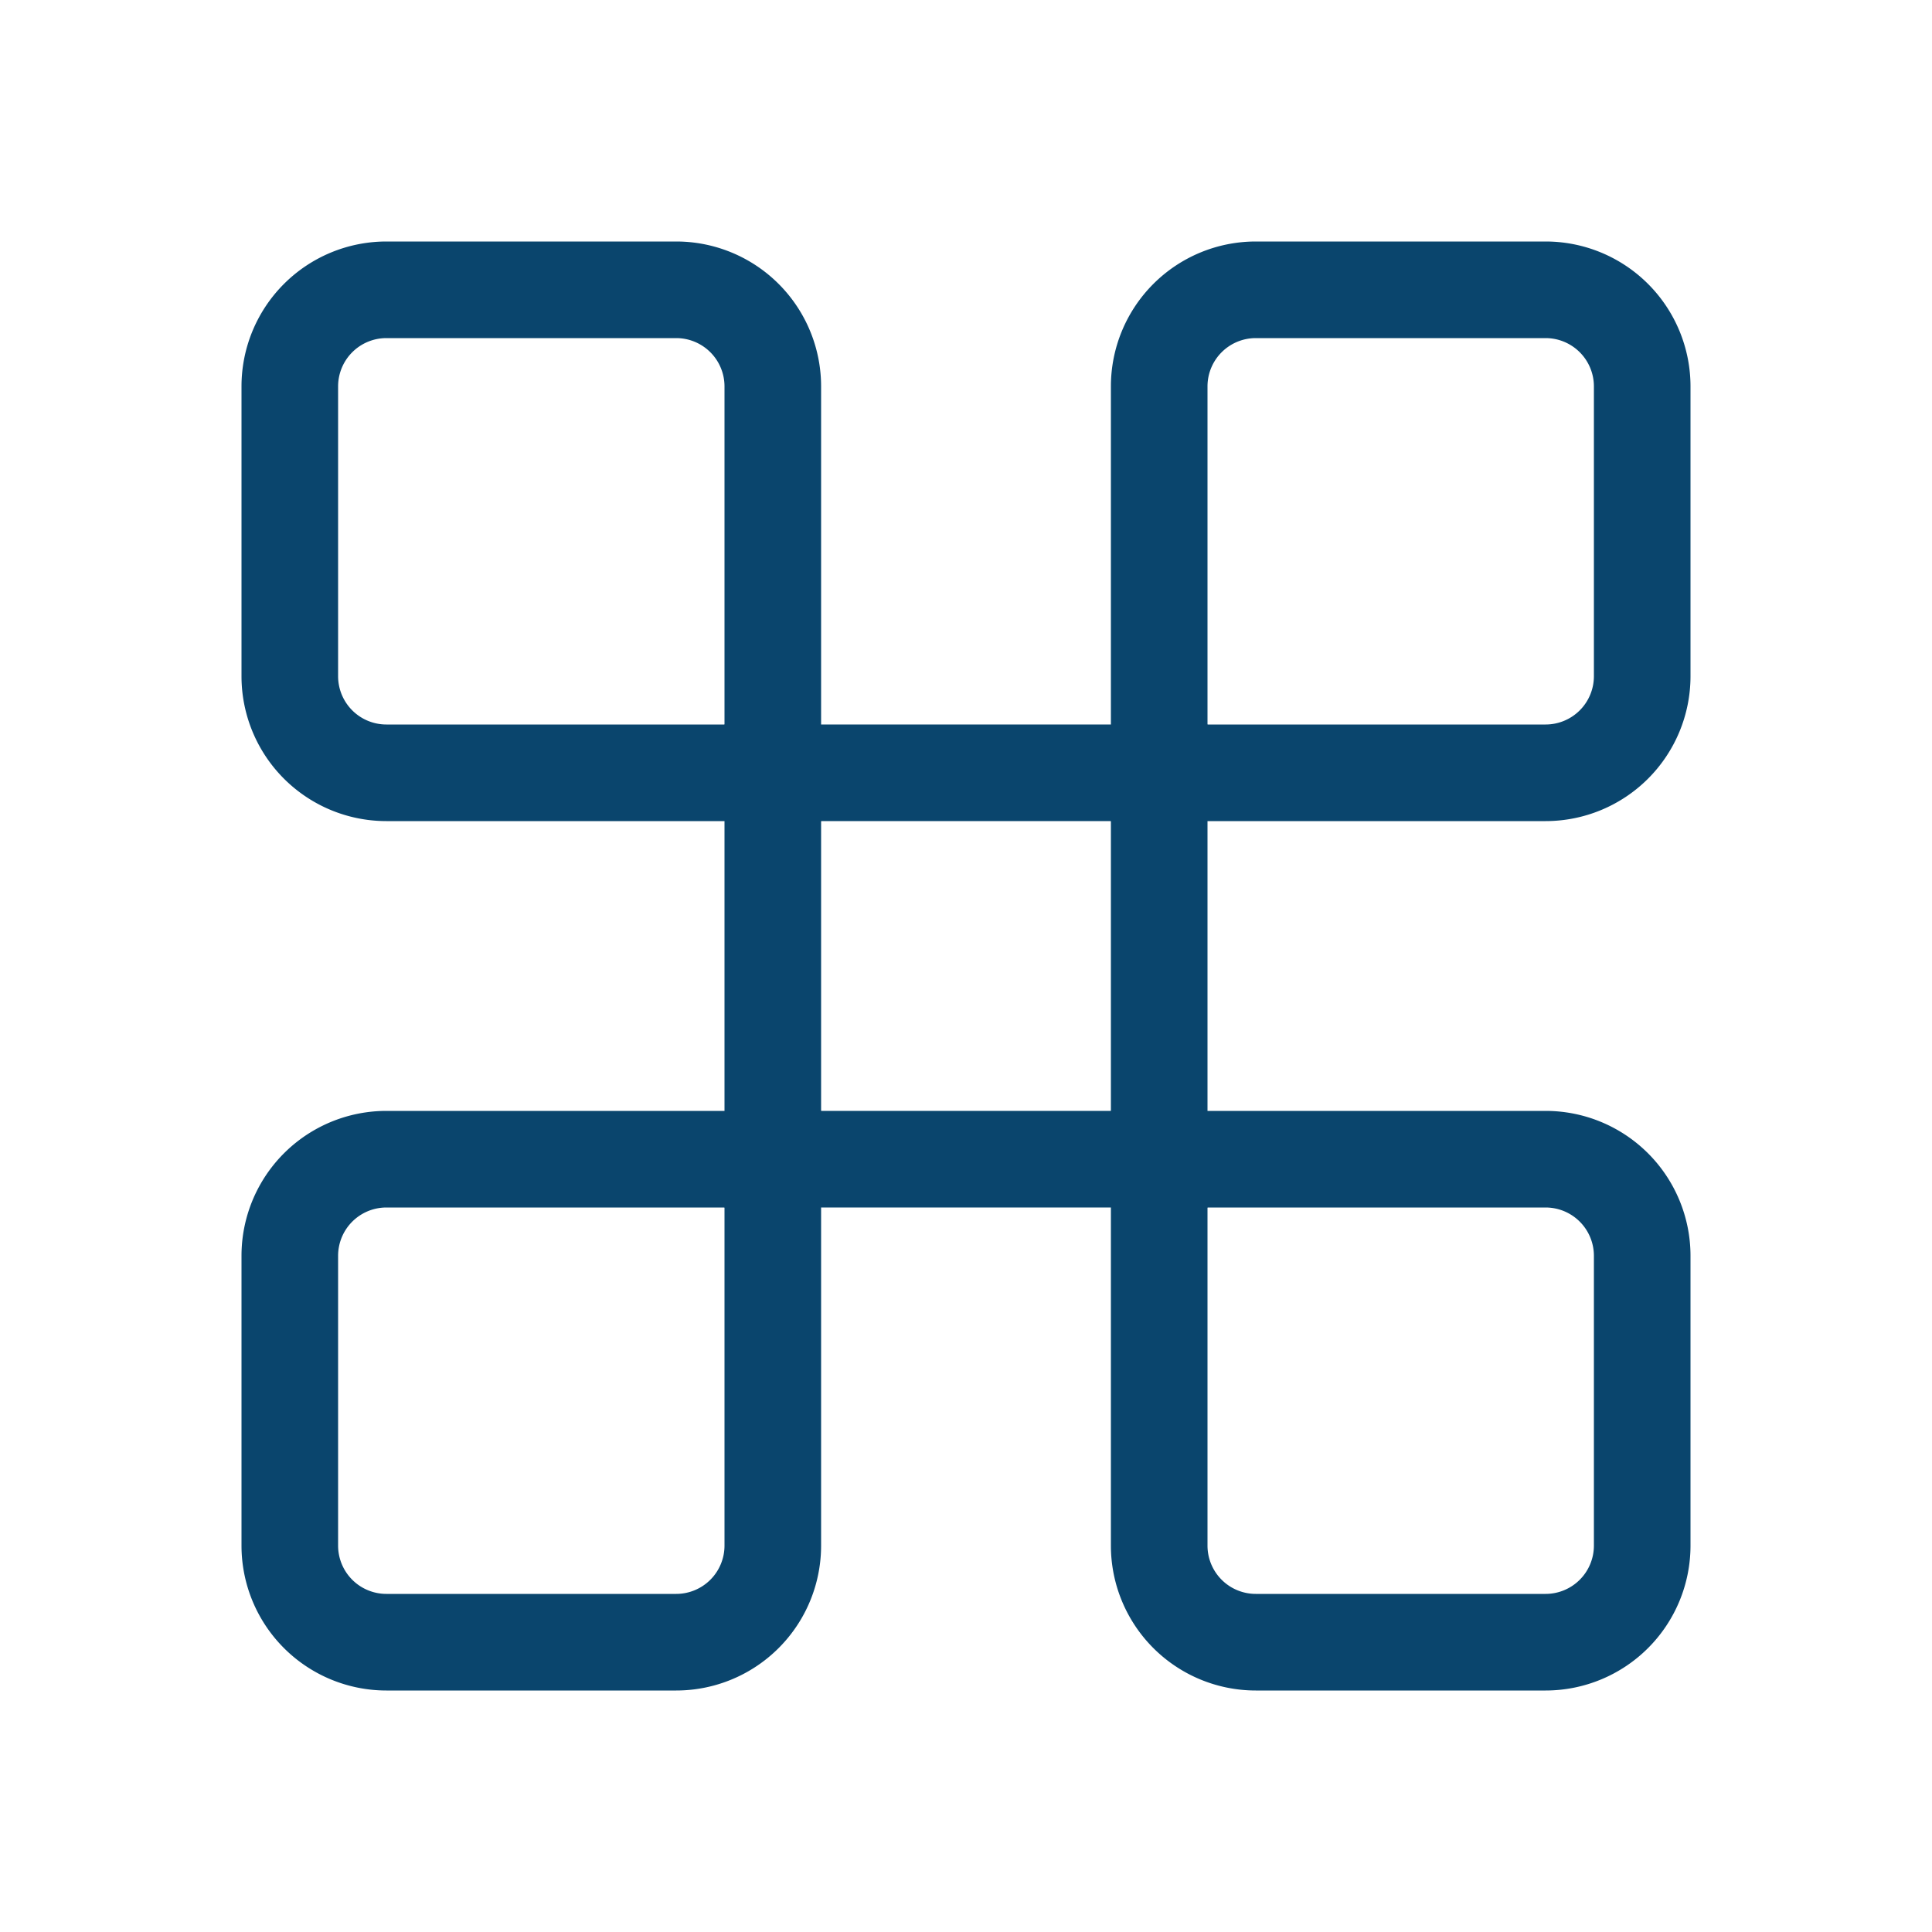 <?xml version="1.0" encoding="utf-8"?>
<!-- Generator: Adobe Illustrator 25.0.0, SVG Export Plug-In . SVG Version: 6.00 Build 0)  -->
<svg xmlns="http://www.w3.org/2000/svg" xmlns:xlink="http://www.w3.org/1999/xlink" t="1618905553662" class="icon" viewBox="0 0 1024 1024" version="1.1" p-id="8953" width="200" height="200">
<defs><style type="text/css"/></defs>
<path d="M204.8 128h153.6A76.8 76.8 0 0 1 435.2 204.8v230.4H204.8A76.8 76.8 0 0 1 128 358.4V204.8A76.8 76.8 0 0 1 204.8 128zM384 204.8a25.6 25.6 0 0 0-25.6-25.6H204.8a25.6 25.6 0 0 0-25.6 25.6v153.6a25.6 25.6 0 0 0 25.6 25.6h179.2V204.8zM665.6 128h153.6A76.8 76.8 0 0 1 896 204.8v153.6A76.8 76.8 0 0 1 819.2 435.2h-230.4V204.8A76.8 76.8 0 0 1 665.6 128z m-25.6 256H819.2a25.6 25.6 0 0 0 25.6-25.6V204.8a25.6 25.6 0 0 0-25.6-25.6h-153.6a25.6 25.6 0 0 0-25.6 25.6v179.2zM588.8 588.8H819.2a76.8 76.8 0 0 1 76.8 76.8v153.6a76.8 76.8 0 0 1-76.8 76.8h-153.6a76.8 76.8 0 0 1-76.8-76.8v-230.4z m51.2 51.2V819.2a25.6 25.6 0 0 0 25.6 25.6h153.6a25.6 25.6 0 0 0 25.6-25.6v-153.6a25.6 25.6 0 0 0-25.6-25.6h-179.2zM204.8 588.8h230.4V819.2A76.8 76.8 0 0 1 358.4 896H204.8A76.8 76.8 0 0 1 128 819.2v-153.6A76.8 76.8 0 0 1 204.8 588.8z m179.2 51.2H204.8a25.6 25.6 0 0 0-25.6 25.6v153.6a25.6 25.6 0 0 0 25.6 25.6h153.6a25.6 25.6 0 0 0 25.6-25.6v-179.2z" fill="#0a456d" p-id="8954"/>
<path d="M640 384v256h-256v-256h256z m-204.8 51.2v153.6h153.6v-153.6h-153.6z" fill="#0a456d" p-id="8955"/>
</svg>